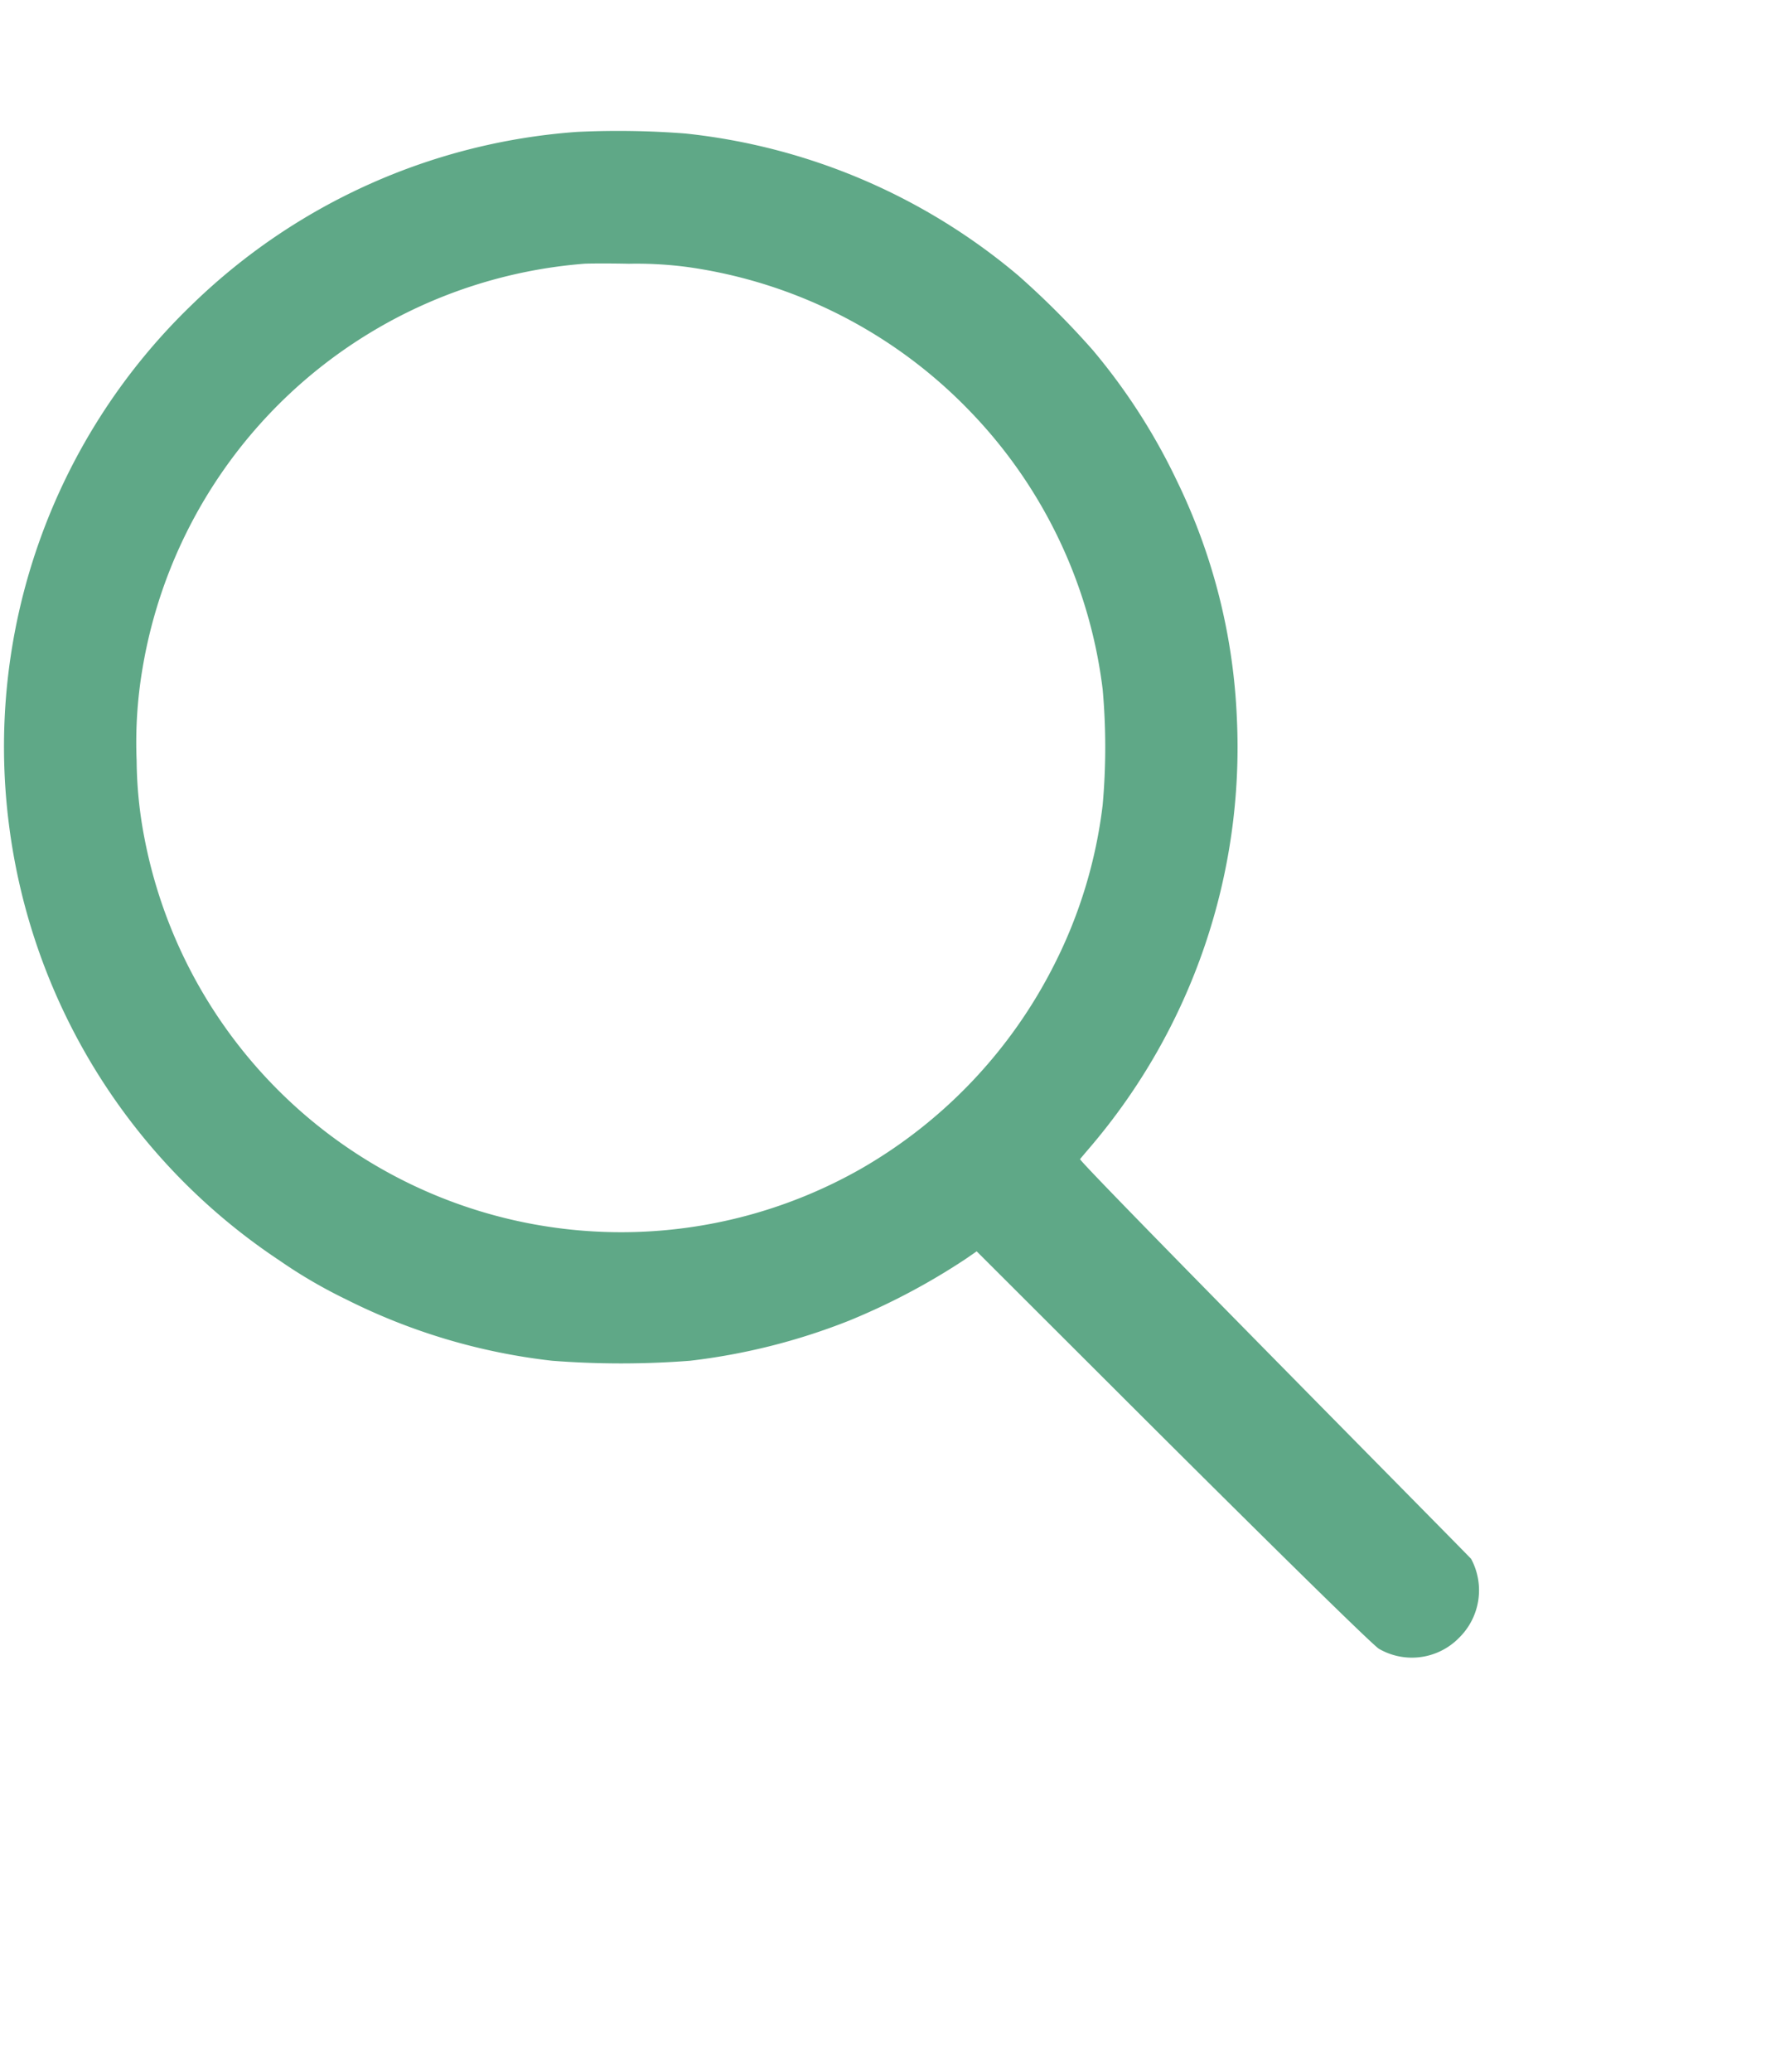<svg xmlns="http://www.w3.org/2000/svg" xmlns:xlink="http://www.w3.org/1999/xlink" width="31.866" height="37.177" viewBox="0 0 31.866 37.177">
    <defs>
        <clipPath id="clip-path">
            <rect id="Rechteck_1310" data-name="Rechteck 1310" width="31.866" height="37.177" transform="translate(-1.394 -45.313)" fill="#5FA887"/>
        </clipPath>
    </defs>
    <g id="Gruppe_maskieren_45" data-name="Gruppe maskieren 45" transform="translate(1.394 45.313)" clip-path="url(#clip-path)">
        <g id="_1093183" data-name="1093183" transform="translate(-1.322 -42.962)">
            <path id="Pfad_5293" data-name="Pfad 5293" d="M10.522-1975.29a11.048,11.048,0,0,0-6.912,3.1,11.009,11.009,0,0,0-3.285,9.331,11.053,11.053,0,0,0,4.855,7.82,8.885,8.885,0,0,0,1.2.7,10.946,10.946,0,0,0,3.694,1.1,16.045,16.045,0,0,0,2.48,0,11.283,11.283,0,0,0,2.85-.718,12.032,12.032,0,0,0,2.094-1.107l.2-.138,2.748,2.743c2.343,2.338,4.362,4.326,4.475,4.39a1.184,1.184,0,0,0,1.439-.2,1.193,1.193,0,0,0,.215-1.414c-.011-.023-7.052-7.131-7.021-7.174.02-.025.1-.12.179-.212a11.047,11.047,0,0,0,2.636-7.7,10.734,10.734,0,0,0-1.074-4.254,10.938,10.938,0,0,0-1.513-2.352,15.069,15.069,0,0,0-1.34-1.34,11.061,11.061,0,0,0-5.972-2.546A15.617,15.617,0,0,0,10.522-1975.29Zm1.994,2.426a8.712,8.712,0,0,1,5.067,2.592,8.7,8.7,0,0,1,2.377,4.987,11.671,11.671,0,0,1,0,2.071,8.565,8.565,0,0,1-.874,2.876,8.786,8.786,0,0,1-3.477,3.661,8.711,8.711,0,0,1-8.058.276,8.717,8.717,0,0,1-4.788-6.187,7.592,7.592,0,0,1-.146-1.419,7.926,7.926,0,0,1,.107-1.664,8.725,8.725,0,0,1,4.06-6,8.746,8.746,0,0,1,3.865-1.253c.056-.005.419-.008.805,0A6.962,6.962,0,0,1,12.516-1972.864Z" transform="translate(-0.236 1975.306)" fill="#5FA887"/>
        </g>
    </g>
</svg>
